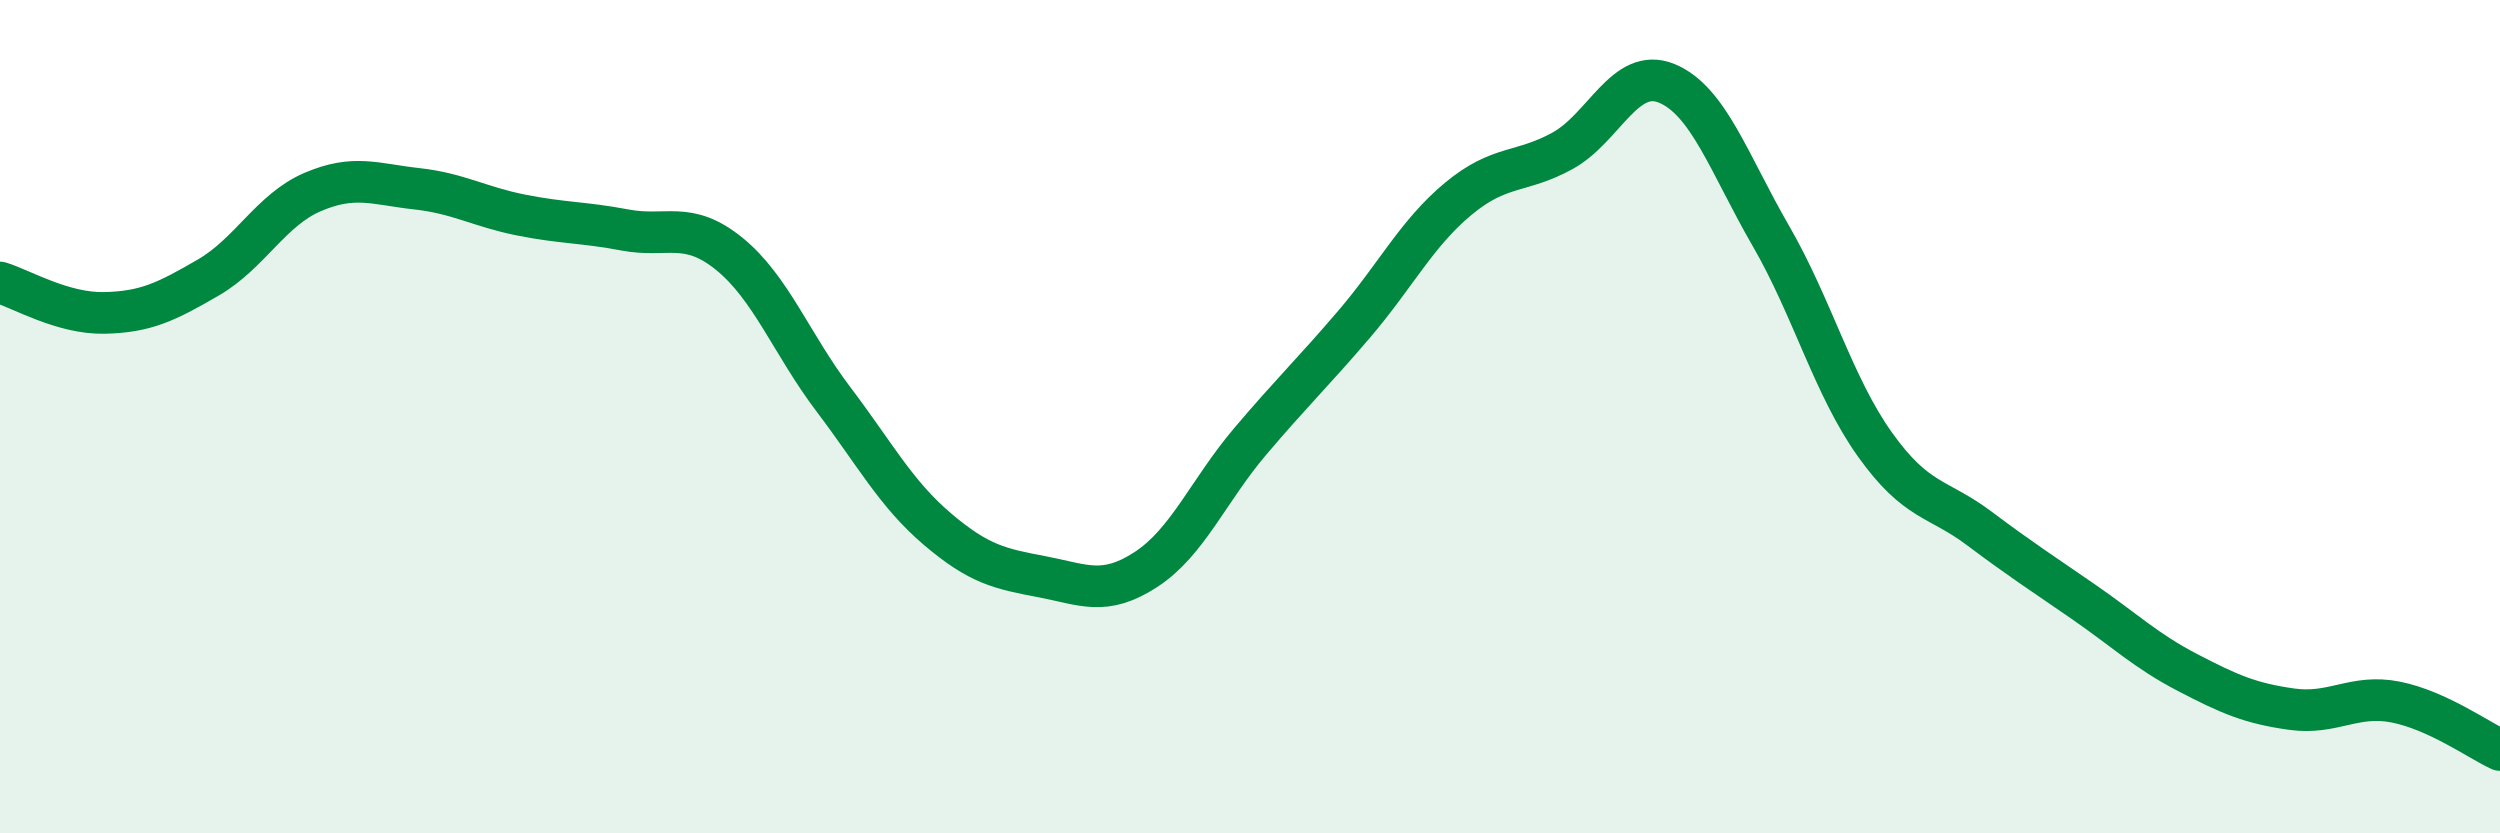 
    <svg width="60" height="20" viewBox="0 0 60 20" xmlns="http://www.w3.org/2000/svg">
      <path
        d="M 0,6.78 C 0.5,6.93 1.5,7.53 2.5,7.51 C 3.5,7.49 4,7.24 5,6.66 C 6,6.08 6.5,5.04 7.5,4.61 C 8.5,4.18 9,4.42 10,4.53 C 11,4.64 11.5,4.96 12.5,5.16 C 13.5,5.36 14,5.33 15,5.52 C 16,5.71 16.5,5.28 17.5,6.09 C 18.5,6.9 19,8.26 20,9.58 C 21,10.9 21.5,11.85 22.5,12.7 C 23.5,13.55 24,13.65 25,13.84 C 26,14.03 26.5,14.32 27.5,13.67 C 28.5,13.02 29,11.78 30,10.6 C 31,9.42 31.5,8.95 32.5,7.78 C 33.5,6.61 34,5.6 35,4.77 C 36,3.94 36.5,4.17 37.5,3.62 C 38.5,3.07 39,1.59 40,2 C 41,2.41 41.5,3.93 42.5,5.66 C 43.5,7.39 44,9.27 45,10.67 C 46,12.07 46.5,11.93 47.5,12.68 C 48.5,13.43 49,13.75 50,14.44 C 51,15.13 51.5,15.62 52.5,16.14 C 53.5,16.66 54,16.88 55,17.02 C 56,17.16 56.5,16.65 57.5,16.85 C 58.5,17.05 59.5,17.77 60,18L60 20L0 20Z"
        fill="#008740"
        opacity="0.1"
        stroke-linecap="round"
        stroke-linejoin="round"
      />
      <path
        d="M 0,6.78 C 0.5,6.93 1.5,7.53 2.5,7.51 C 3.5,7.49 4,7.24 5,6.66 C 6,6.08 6.5,5.04 7.5,4.61 C 8.5,4.18 9,4.42 10,4.53 C 11,4.64 11.5,4.96 12.5,5.16 C 13.5,5.36 14,5.33 15,5.52 C 16,5.71 16.5,5.28 17.5,6.09 C 18.5,6.9 19,8.26 20,9.58 C 21,10.9 21.5,11.85 22.5,12.7 C 23.5,13.55 24,13.65 25,13.84 C 26,14.03 26.5,14.32 27.5,13.67 C 28.5,13.02 29,11.78 30,10.6 C 31,9.42 31.5,8.95 32.5,7.78 C 33.5,6.61 34,5.6 35,4.77 C 36,3.94 36.5,4.17 37.5,3.62 C 38.5,3.07 39,1.59 40,2 C 41,2.41 41.5,3.93 42.5,5.66 C 43.5,7.39 44,9.27 45,10.67 C 46,12.07 46.5,11.93 47.5,12.68 C 48.5,13.43 49,13.75 50,14.44 C 51,15.13 51.5,15.62 52.5,16.14 C 53.5,16.66 54,16.88 55,17.02 C 56,17.16 56.5,16.65 57.5,16.85 C 58.5,17.05 59.5,17.77 60,18"
        stroke="#008740"
        stroke-width="1"
        fill="none"
        stroke-linecap="round"
        stroke-linejoin="round"
      />
    </svg>
  